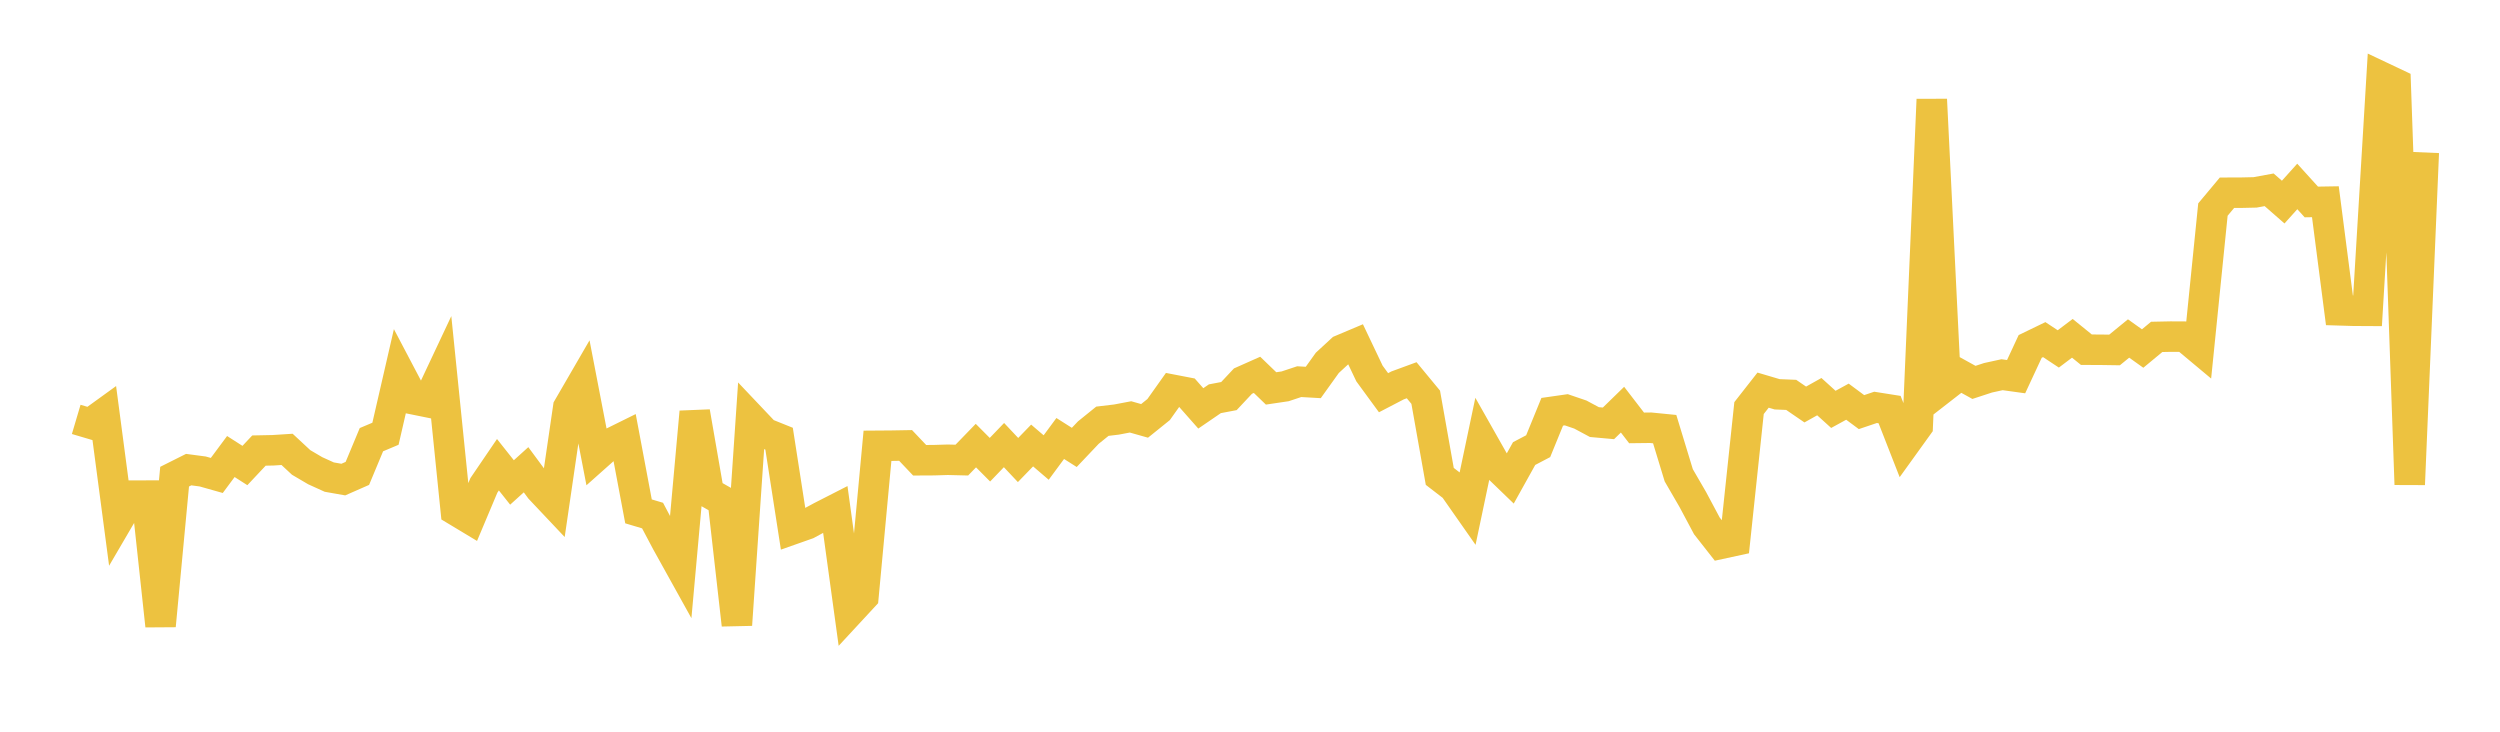 <svg width="164" height="48" xmlns="http://www.w3.org/2000/svg" xmlns:xlink="http://www.w3.org/1999/xlink"><path fill="none" stroke="rgb(237,194,64)" stroke-width="2" d="M5,27.512L5.922,27.785L6.844,27.118L7.766,34.091L8.689,32.513L9.611,32.512L10.533,41.052L11.455,31.269L12.377,30.807L13.299,30.929L14.222,31.19L15.144,29.948L16.066,30.538L16.988,29.557L17.91,29.538L18.832,29.479L19.754,30.336L20.677,30.879L21.599,31.297L22.521,31.46L23.443,31.055L24.365,28.843L25.287,28.454L26.21,24.443L27.132,26.196L28.054,26.383L28.976,24.424L29.898,33.478L30.82,34.033L31.743,31.841L32.665,30.486L33.587,31.649L34.509,30.815L35.431,32.064L36.353,33.041L37.275,26.732L38.198,25.14L39.12,29.919L40.042,29.099L40.964,28.643L41.886,33.546L42.808,33.821L43.731,35.564L44.653,37.225L45.575,27.023L46.497,32.328L47.419,32.853L48.341,40.989L49.263,27.433L50.186,28.407L51.108,28.778L52.03,34.712L52.952,34.387L53.874,33.888L54.796,33.417L55.719,40.135L56.641,39.139L57.563,29.244L58.485,29.237L59.407,29.221L60.329,30.193L61.251,30.188L62.174,30.16L63.096,30.183L64.018,29.231L64.94,30.157L65.862,29.198L66.784,30.177L67.707,29.225L68.629,30.014L69.551,28.765L70.473,29.35L71.395,28.378L72.317,27.633L73.24,27.523L74.162,27.348L75.084,27.61L76.006,26.867L76.928,25.568L77.85,25.746L78.772,26.79L79.695,26.158L80.617,25.983L81.539,25L82.461,24.59L83.383,25.48L84.305,25.343L85.228,25.037L86.15,25.09L87.072,23.803L87.994,22.953L88.916,22.564L89.838,24.502L90.76,25.762L91.683,25.282L92.605,24.943L93.527,26.059L94.449,31.25L95.371,31.961L96.293,33.278L97.216,28.892L98.138,30.522L99.06,31.412L99.982,29.754L100.904,29.27L101.826,27.013L102.749,26.881L103.671,27.195L104.593,27.689L105.515,27.772L106.437,26.874L107.359,28.071L108.281,28.06L109.204,28.151L110.126,31.179L111.048,32.769L111.97,34.497L112.892,35.672L113.814,35.472L114.737,26.77L115.659,25.593L116.581,25.866L117.503,25.904L118.425,26.536L119.347,26.02L120.269,26.855L121.192,26.35L122.114,27.034L123.036,26.723L123.958,26.869L124.88,29.226L125.802,27.945L126.725,6.526L127.647,25.293L128.569,24.576L129.491,25.085L130.413,24.783L131.335,24.581L132.257,24.709L133.18,22.725L134.102,22.279L135.024,22.889L135.946,22.193L136.868,22.941L137.79,22.944L138.713,22.958L139.635,22.205L140.557,22.864L141.479,22.1L142.401,22.081L143.323,22.086L144.246,22.857L145.168,13.747L146.09,12.644L147.012,12.641L147.934,12.62L148.856,12.451L149.778,13.257L150.701,12.231L151.623,13.249L152.545,13.234L153.467,20.357L154.389,20.385L155.311,20.39L156.234,5.051L157.156,5.487L158.078,31.782L159,10"></path></svg>